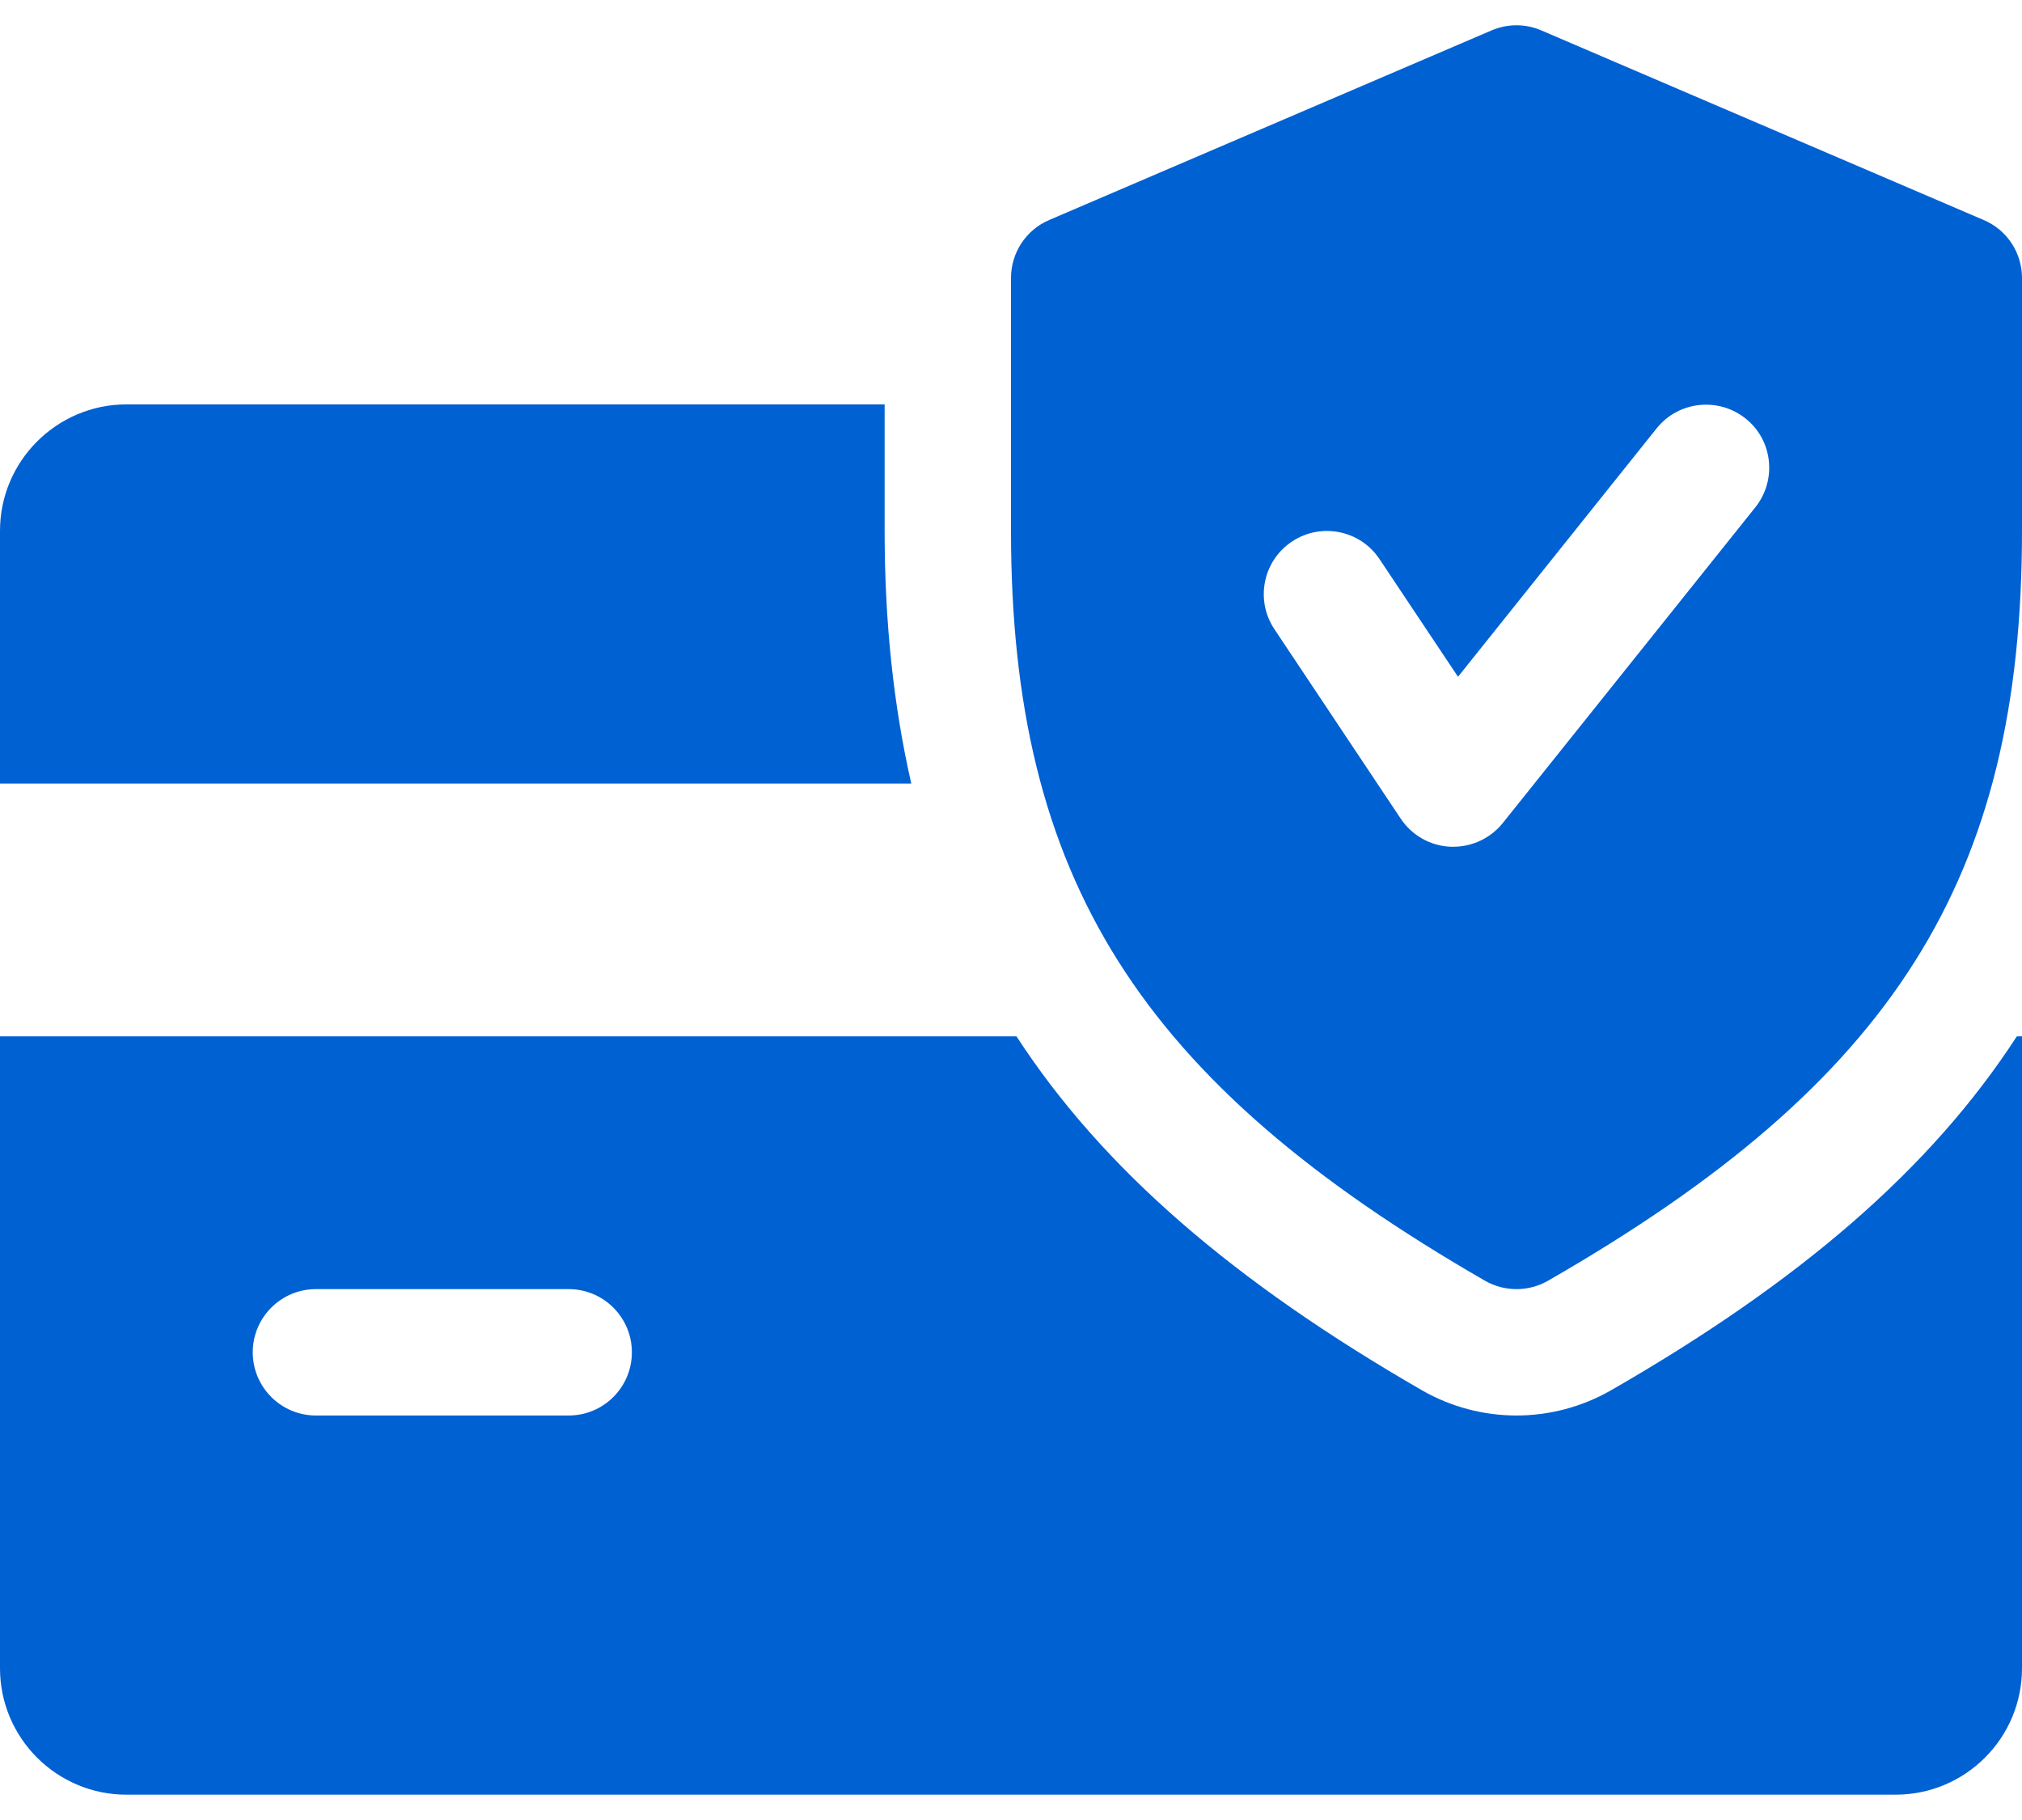 <svg width="40" height="36" viewBox="0 0 40 36" fill="none" xmlns="http://www.w3.org/2000/svg">
<path d="M17.5 10.499V7.999H2.5C1.123 7.999 0 9.122 0 10.499V15.499H18.027C17.68 13.972 17.5 12.326 17.5 10.499ZM39.898 20.499C38.193 23.127 35.593 25.361 31.867 27.502C31.295 27.829 30.65 27.999 30 27.999C29.35 27.999 28.705 27.829 28.14 27.506C24.415 25.361 21.815 23.124 20.108 20.499H0V32.999C0 34.379 1.123 35.499 2.5 35.499H37.5C38.88 35.499 40 34.379 40 32.999V20.499H39.898ZM11.25 27.999H6.25C5.56 27.999 5 27.439 5 26.749C5 26.059 5.56 25.499 6.25 25.499H11.25C11.94 25.499 12.5 26.059 12.5 26.749C12.5 27.439 11.94 27.999 11.25 27.999Z" fill="#0061D3"/>
<path d="M39.242 4.352L30.492 0.602C30.337 0.535 30.169 0.5 29.999 0.5C29.829 0.5 29.661 0.535 29.505 0.602L20.755 4.352C20.297 4.547 20 4.999 20 5.499V10.499C20 17.377 22.543 21.397 29.378 25.334C29.57 25.444 29.785 25.499 30 25.499C30.215 25.499 30.43 25.444 30.622 25.334C37.458 21.407 40 17.387 40 10.499V5.499C40 4.999 39.703 4.547 39.242 4.352ZM34.727 10.032L29.727 16.282C29.488 16.577 29.128 16.749 28.75 16.749H28.698C28.501 16.741 28.309 16.686 28.137 16.59C27.966 16.493 27.82 16.358 27.71 16.194L25.21 12.444C24.828 11.869 24.983 11.094 25.558 10.712C26.128 10.332 26.905 10.482 27.29 11.059L28.843 13.387L32.773 8.472C33.205 7.934 33.992 7.849 34.53 8.277C35.07 8.704 35.155 9.492 34.727 10.032Z" fill="#0061D3"/>
</svg>

